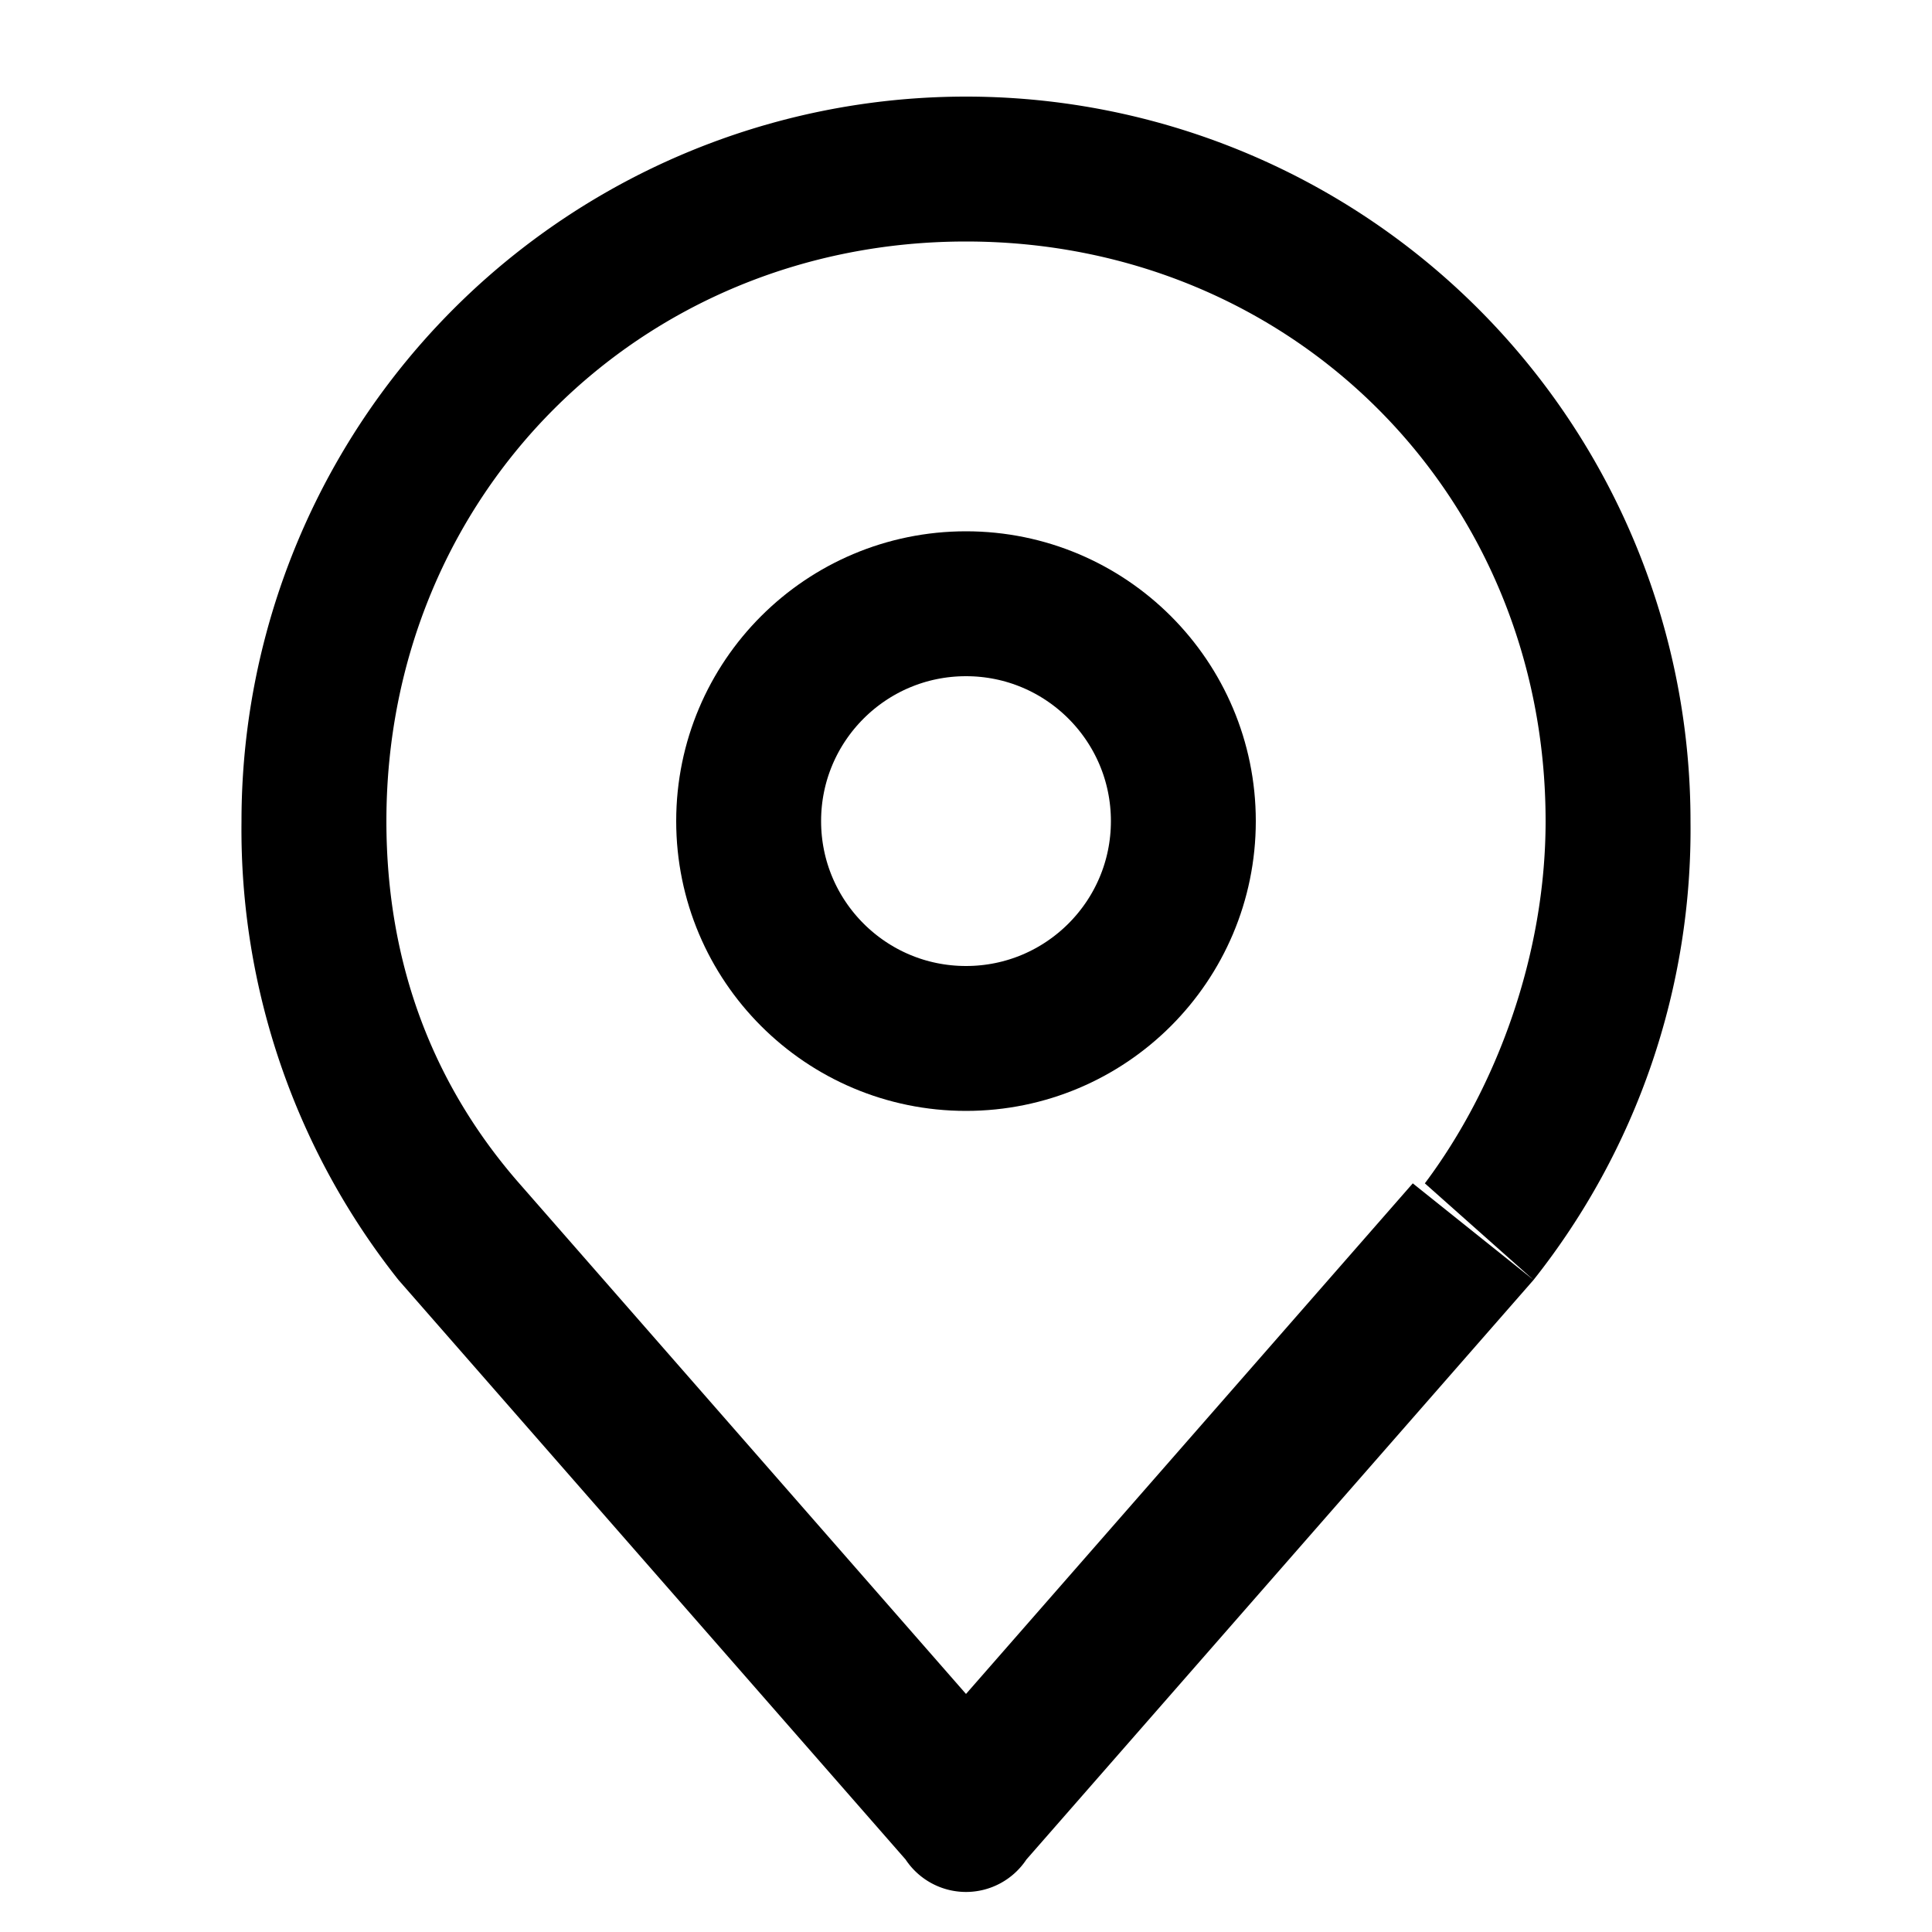 <svg xmlns="http://www.w3.org/2000/svg" width="16" height="16" fill="none"><circle cx="8" cy="6.8" r="1.8" stroke="#000" stroke-width="1.2"/><path fill="#000" d="m8 15-.5.4a.6.6 0 0 0 1 0L8 15Zm-4.2-4.8-.5.4.5-.4Zm8.4 0 .5.4-.5-.4Zm-9-3.4C3.2 4.1 5.3 2 8 2V.8a6 6 0 0 0-6 6h1.2ZM8 2c2.7 0 4.8 2.1 4.8 4.8H14a6 6 0 0 0-6-6V2Zm.5 12.6L4.3 9.8l-1 .8 4.2 4.8 1-.8Zm3.2-4.8-4.2 4.8 1 .8 4.2-4.8-1-.8Zm1.1-3c0 1.1-.4 2.2-1 3l.9.8A6 6 0 0 0 14 6.8h-1.2Zm-8.5 3C3.6 9 3.2 8 3.2 6.8H2a6 6 0 0 0 1.3 3.8l1-.8Z"/></svg>
